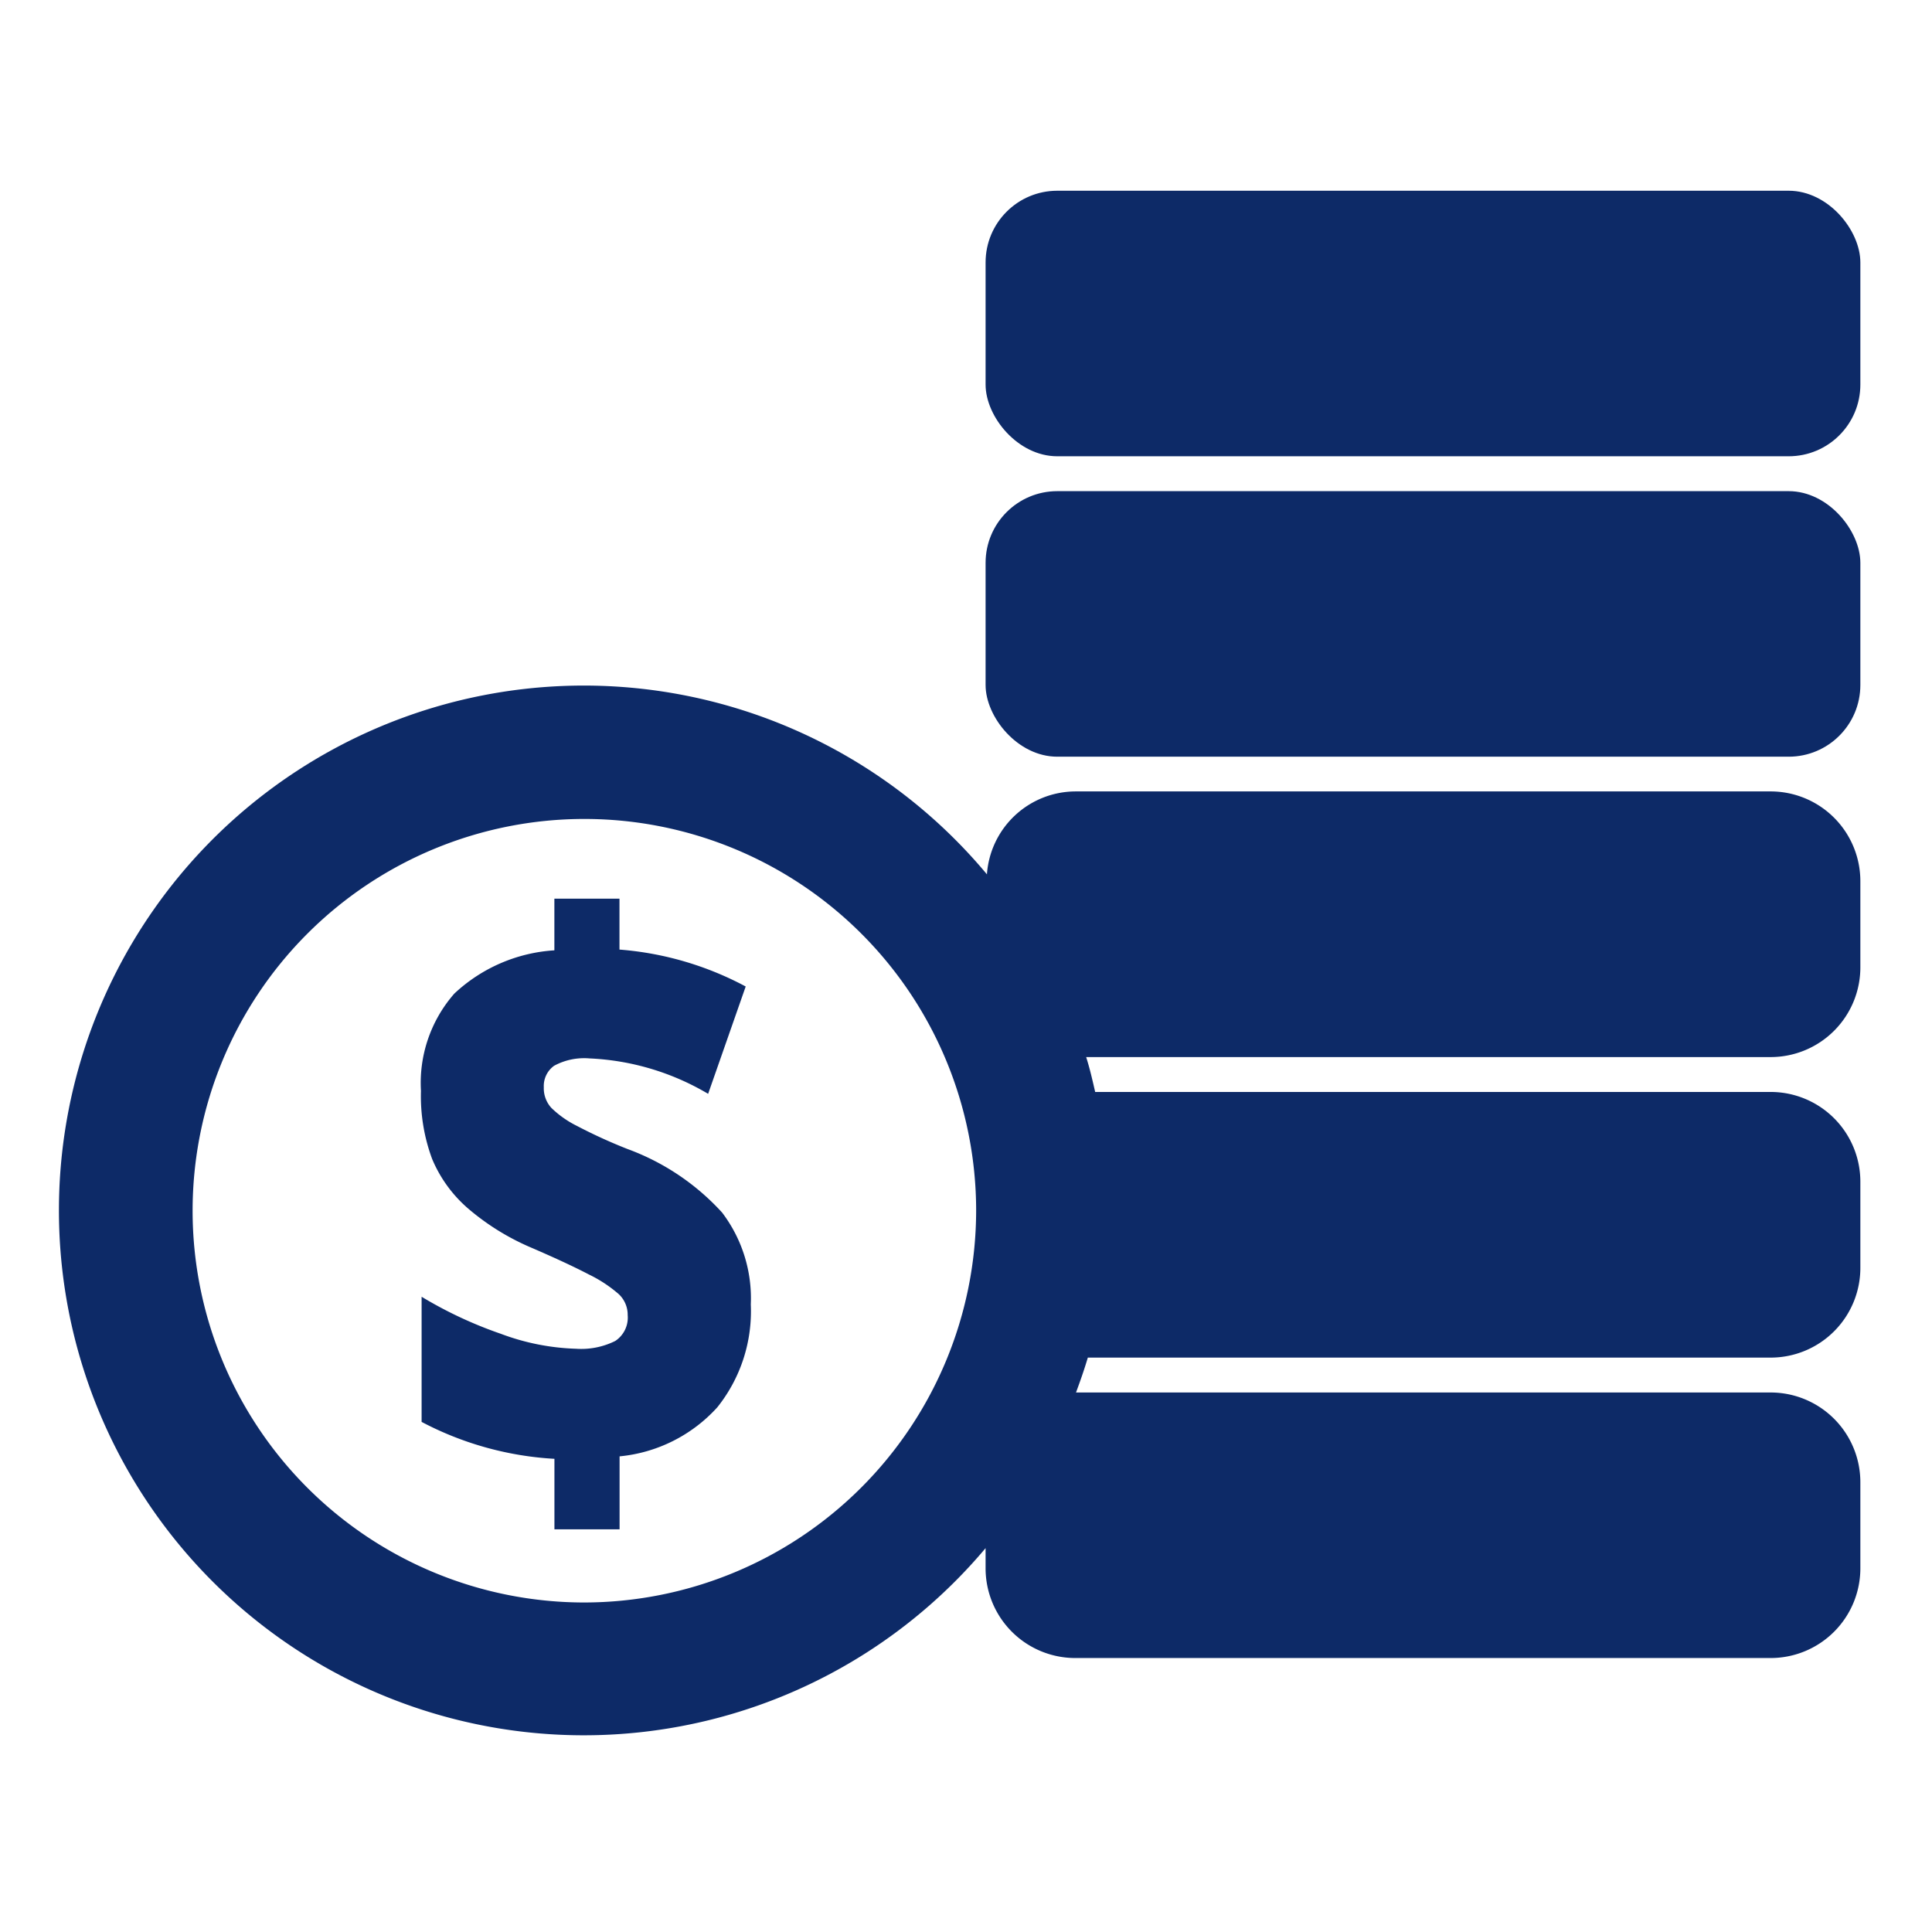 <svg xmlns="http://www.w3.org/2000/svg" xmlns:xlink="http://www.w3.org/1999/xlink" width="36" height="36" viewBox="0 0 36 36"><defs><clipPath id="a"><rect width="36" height="36" transform="translate(-0.392 -0.392)" fill="none" stroke="#707070" stroke-width="1"/></clipPath></defs><g transform="translate(0.392 0.392)" clip-path="url(#a)"><g transform="translate(0.718 3.162)"><g transform="translate(17.255 0)"><rect width="16.3" height="4.948" rx="1.336" fill="#0d2a67"/><rect width="16.3" height="4.948" rx="1.336" transform="translate(0 5.598)" fill="#0d2a67"/></g><g transform="translate(0 9.225)"><path d="M43.2,18.066a9.6,9.6,0,0,1-.946-.432,1.872,1.872,0,0,1-.477-.337.542.542,0,0,1-.139-.383.464.464,0,0,1,.192-.4,1.175,1.175,0,0,1,.66-.137,4.744,4.744,0,0,1,2.21.66l.7-2a5.959,5.959,0,0,0-2.352-.688v-.949H41.835v.963a3,3,0,0,0-1.865.807,2.525,2.525,0,0,0-.621,1.813,3.358,3.358,0,0,0,.208,1.267,2.488,2.488,0,0,0,.666.92,4.538,4.538,0,0,0,1.2.741q.663.287,1.053.491a2.515,2.515,0,0,1,.557.366.527.527,0,0,1,.168.393.521.521,0,0,1-.232.481,1.422,1.422,0,0,1-.73.145,4.341,4.341,0,0,1-1.4-.278,7.728,7.728,0,0,1-1.478-.691v2.332a6.031,6.031,0,0,0,2.475.688v1.314H43.05V23.792a2.817,2.817,0,0,0,1.821-.914,2.864,2.864,0,0,0,.624-1.917,2.641,2.641,0,0,0-.534-1.711A4.457,4.457,0,0,0,43.2,18.066Z" transform="translate(-32.615 -9.434)" fill="#0d2a67"/><path d="M67.527,15.477v-1.6A1.672,1.672,0,0,0,65.854,12.2H52.9a1.66,1.66,0,0,0-1.648,1.545A9.78,9.78,0,1,0,51.227,26.3v.374A1.672,1.672,0,0,0,52.9,28.348H65.854a1.672,1.672,0,0,0,1.673-1.673v-1.6A1.672,1.672,0,0,0,65.854,23.4H52.912c.079-.214.155-.43.22-.65H65.854a1.672,1.672,0,0,0,1.673-1.673v-1.6A1.672,1.672,0,0,0,65.854,17.8H53.269c-.05-.219-.1-.437-.168-.65H65.854A1.672,1.672,0,0,0,67.527,15.477ZM43.751,27.313a7.3,7.3,0,1,1,7.3-7.3A7.311,7.311,0,0,1,43.751,27.313Z" transform="translate(-33.972 -10.232)" fill="#0d2a67"/></g></g></g></svg>